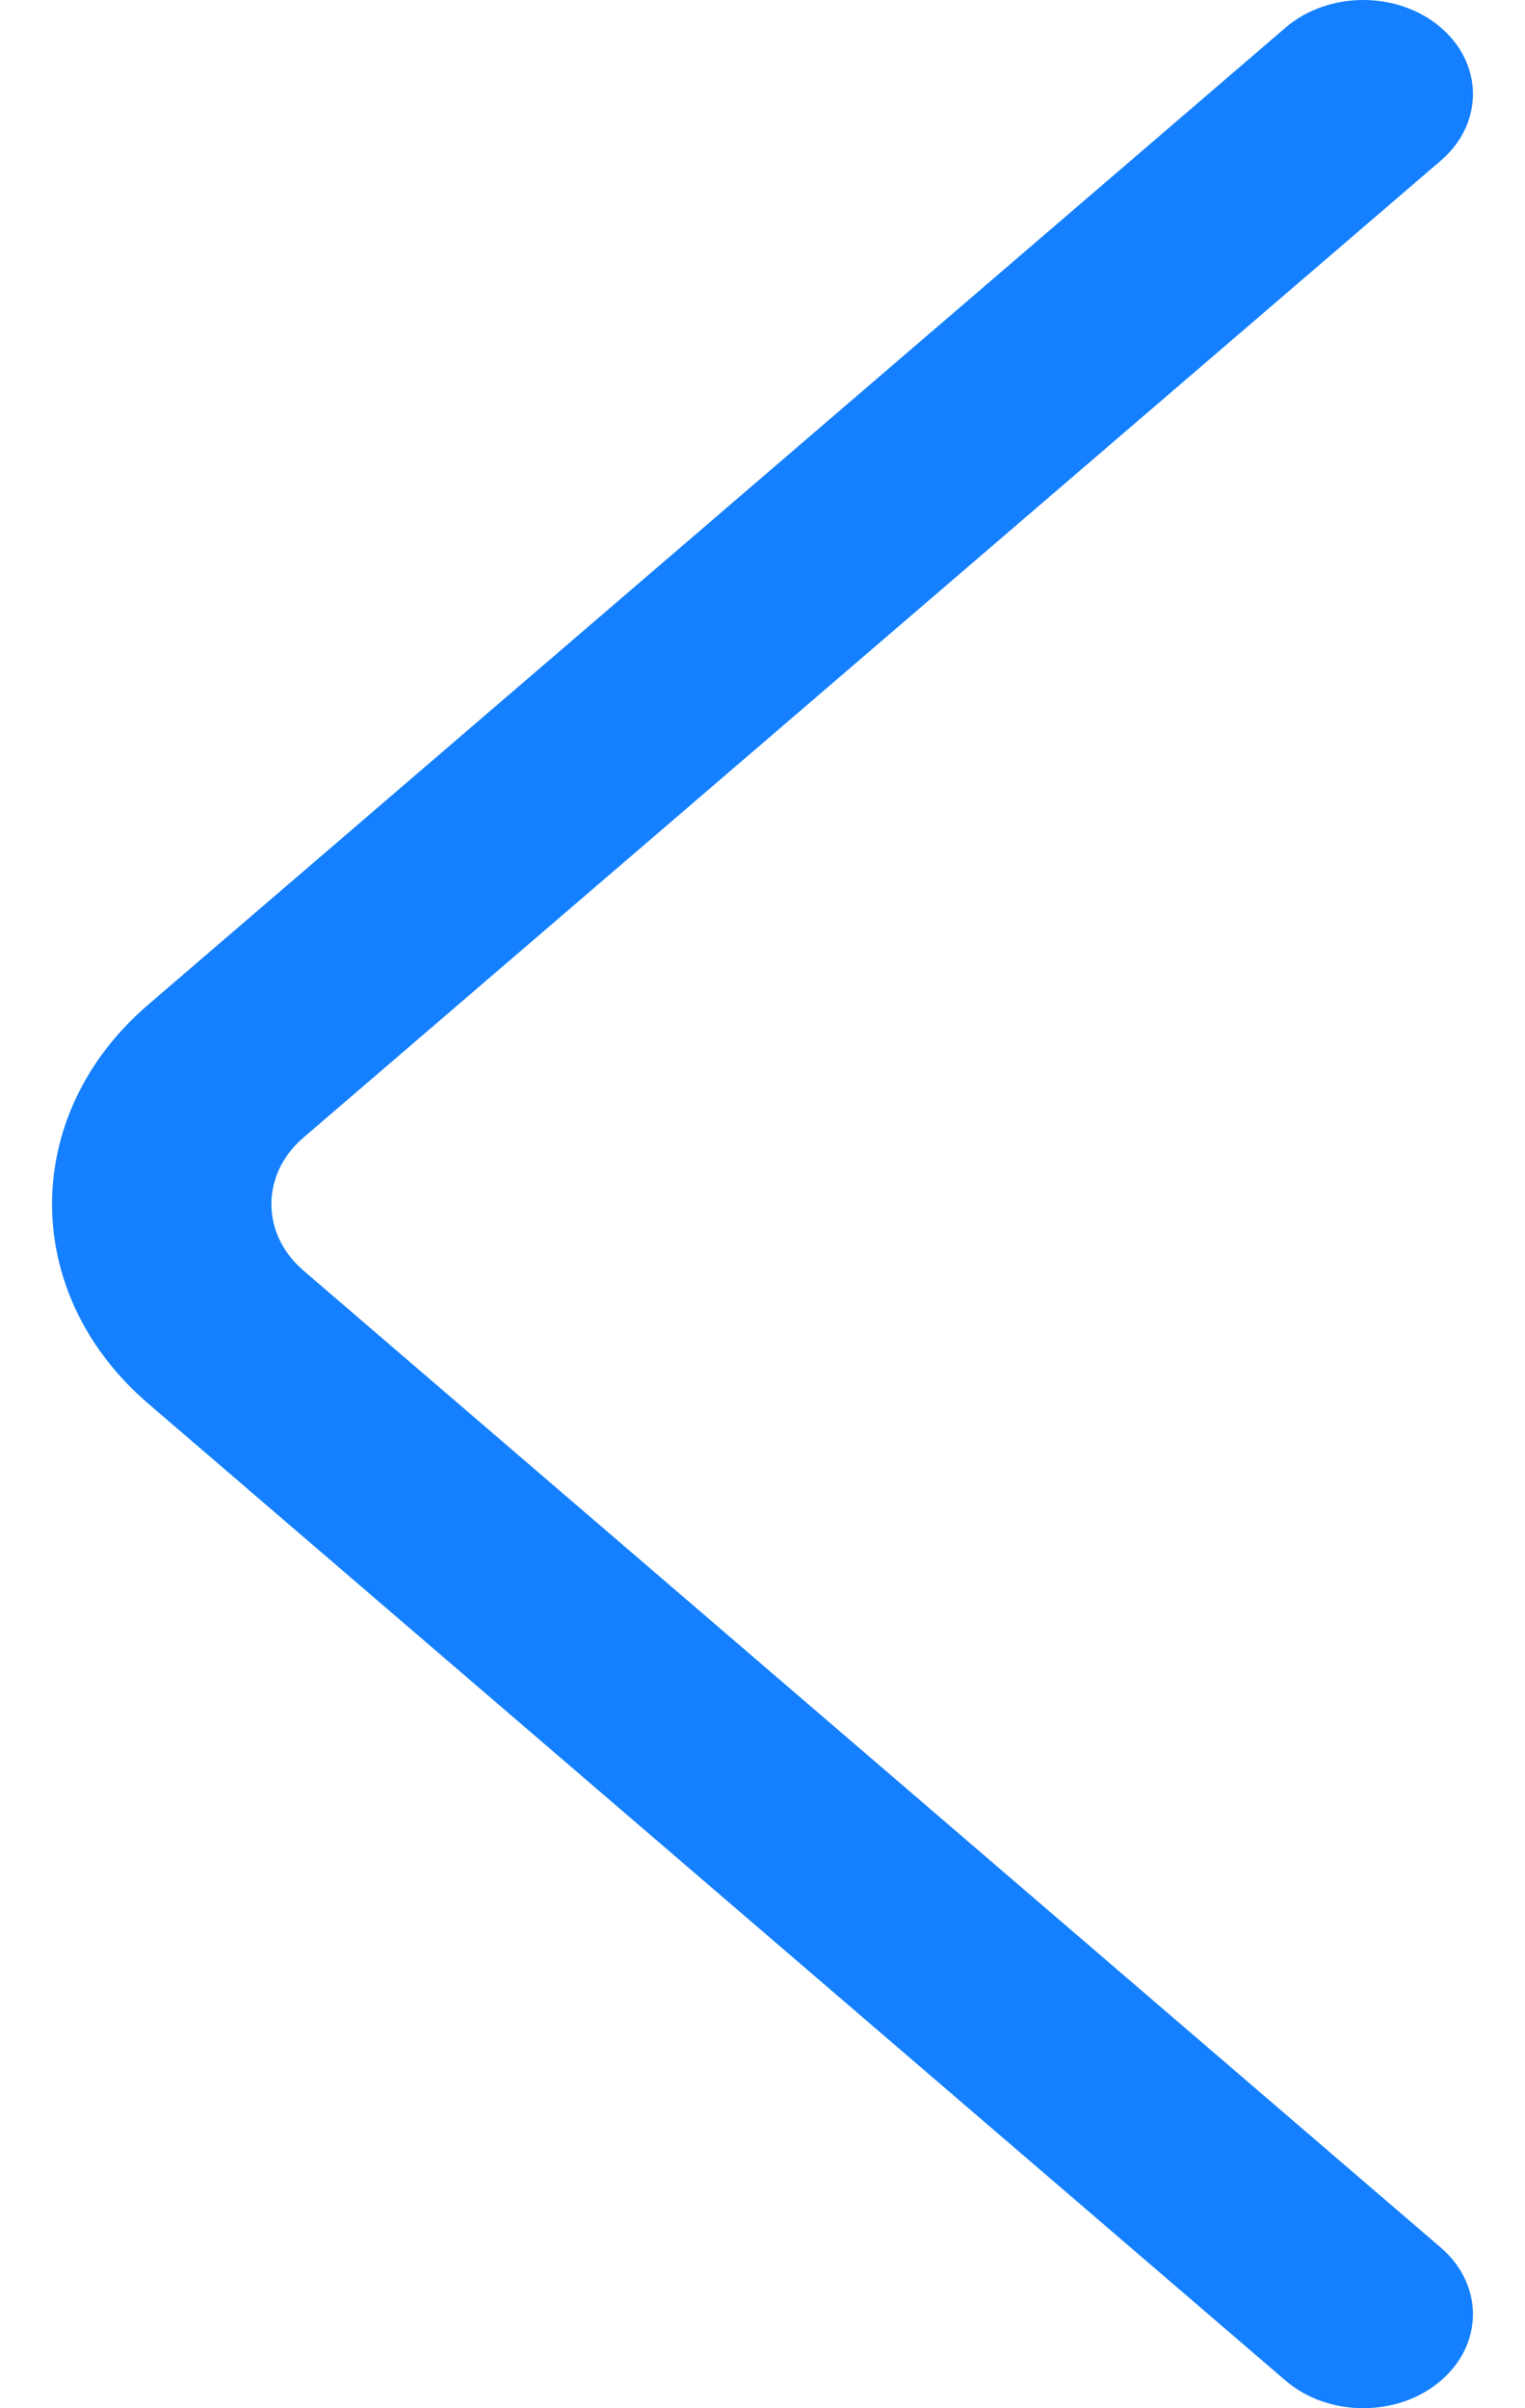 <svg width="19" height="30" viewBox="0 0 19 30" fill="none" xmlns="http://www.w3.org/2000/svg">
<path d="M1.847 12.515L16.017 0.344C16.55 -0.114 17.416 -0.115 17.95 0.342C18.485 0.8 18.485 1.542 17.952 2L3.781 14.171C3.248 14.628 3.248 15.372 3.782 15.829L17.952 28C18.485 28.459 18.485 29.201 17.95 29.658C17.683 29.886 17.334 30 16.984 30C16.634 30 16.284 29.885 16.017 29.656L1.848 17.486C0.249 16.115 0.249 13.885 1.847 12.515Z" fill="#1480FF"/>
</svg>
